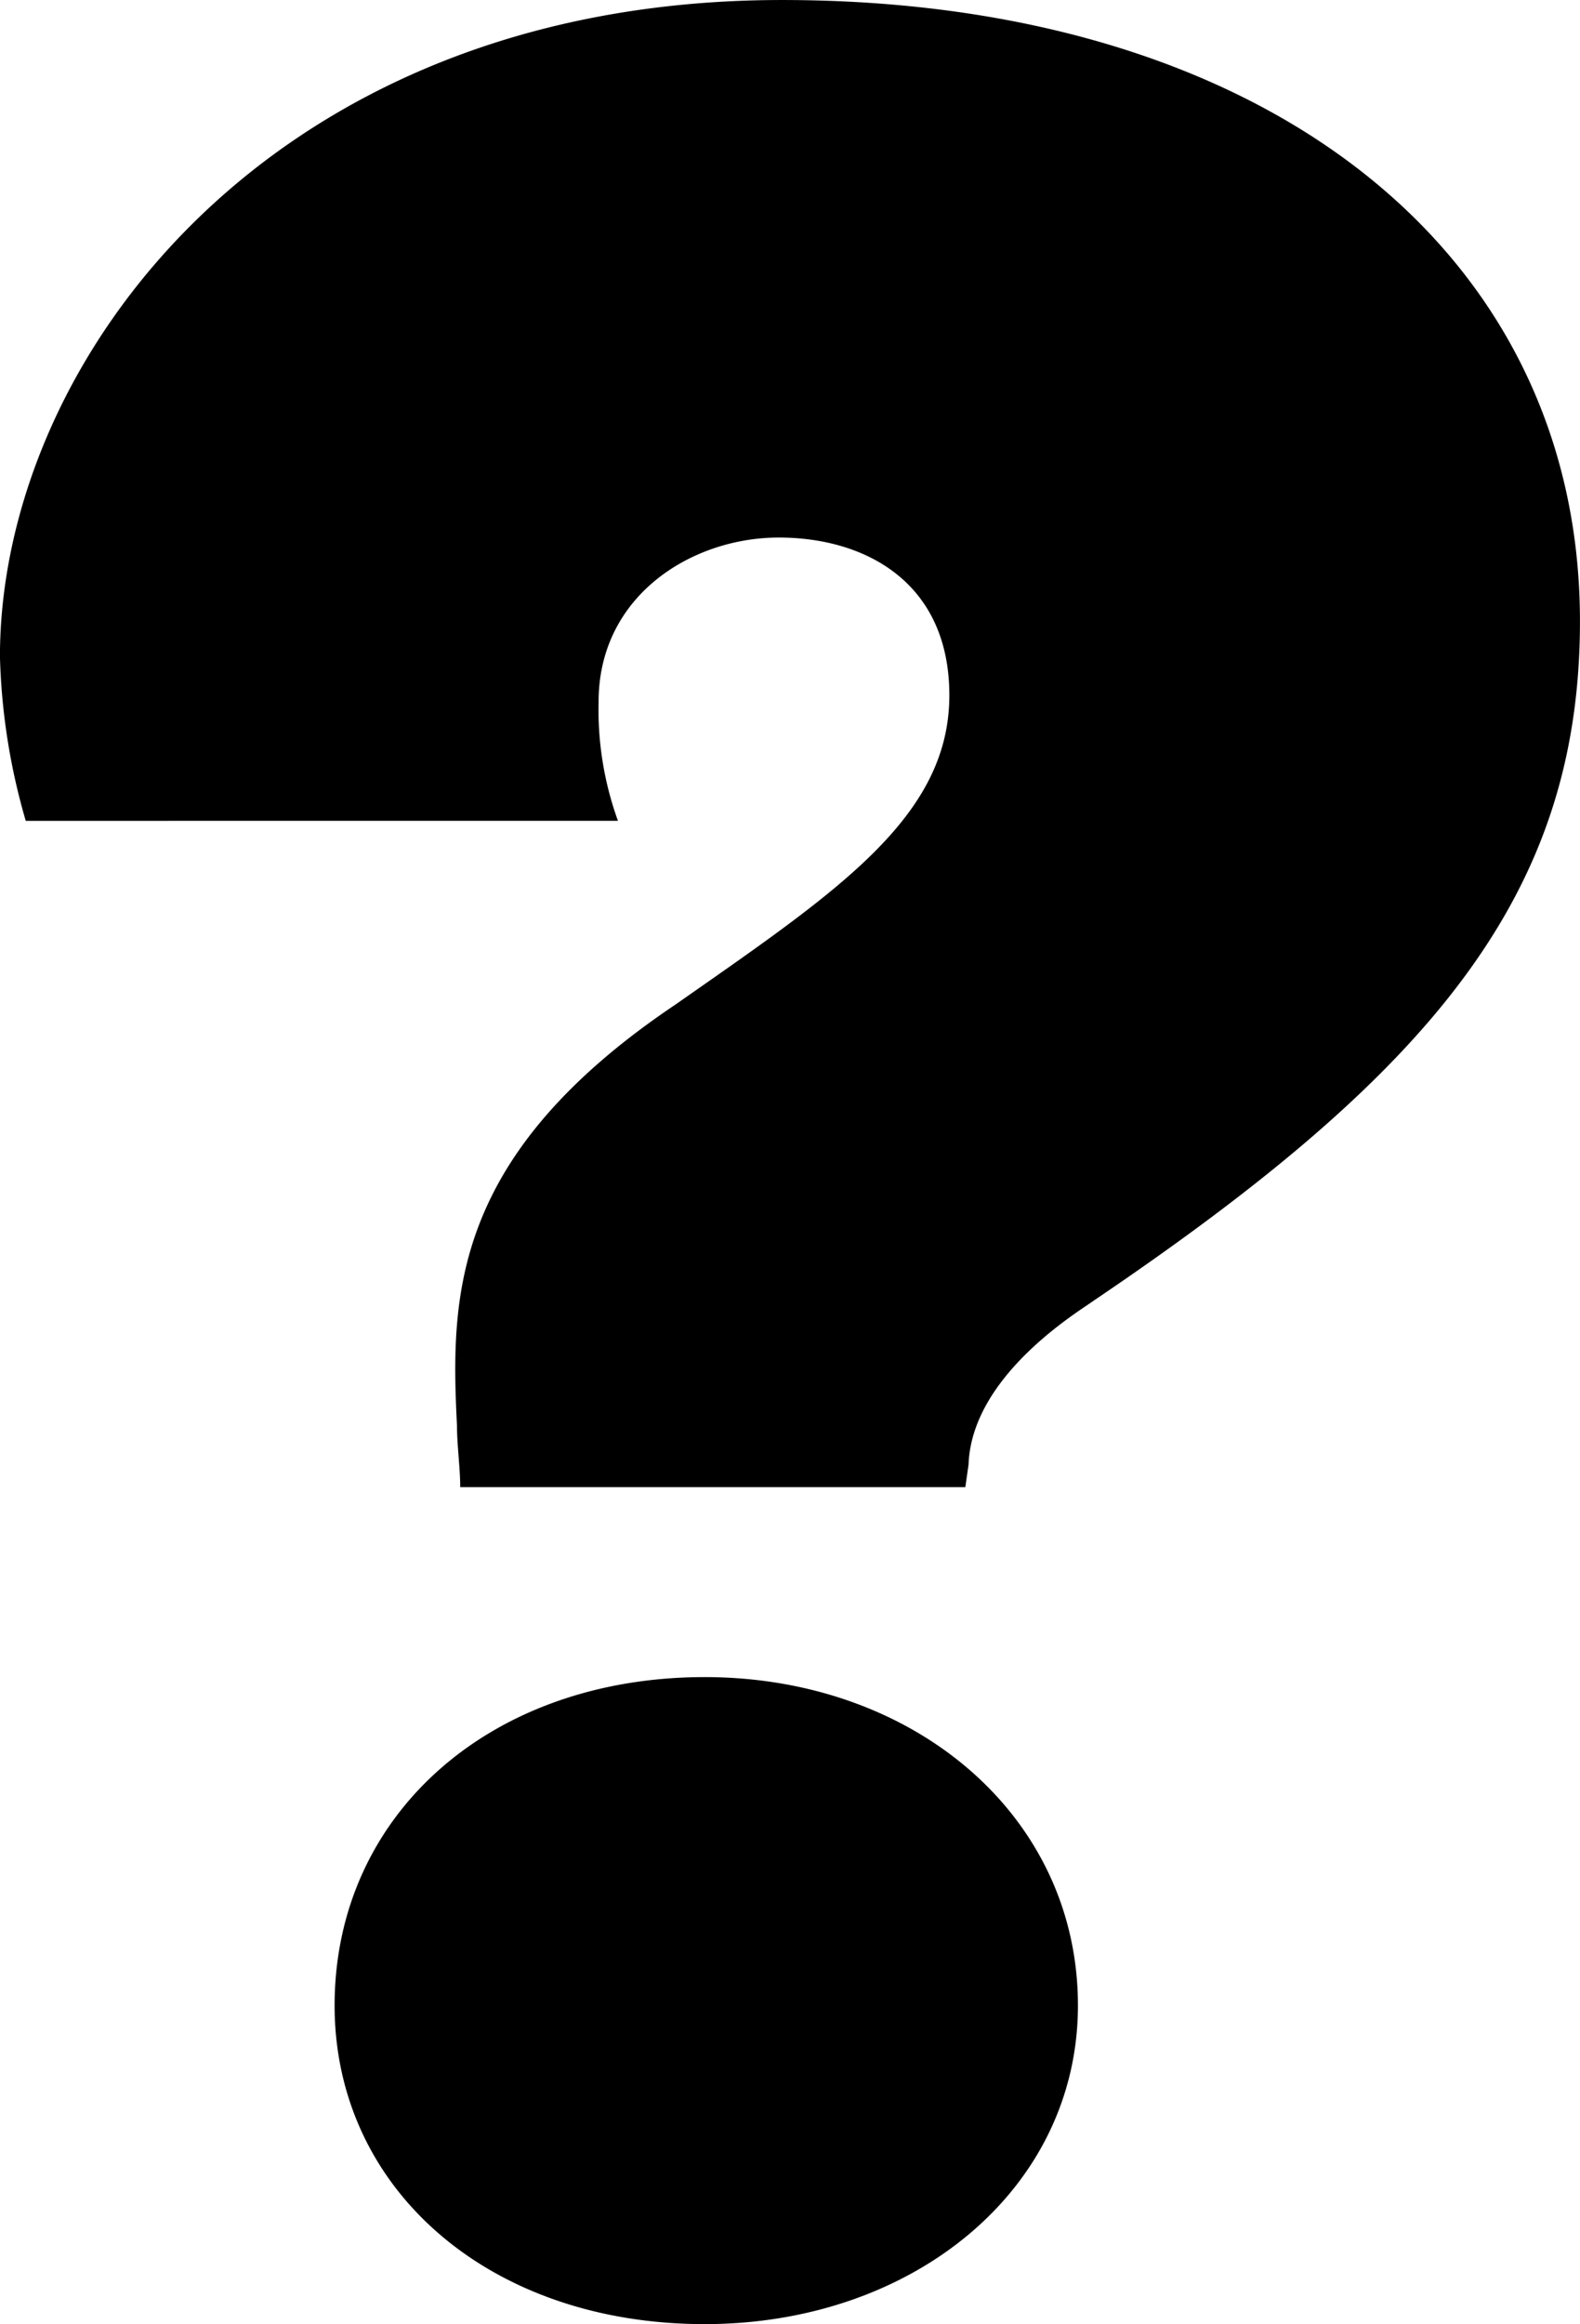 <svg id="Group_212" data-name="Group 212" xmlns="http://www.w3.org/2000/svg" width="97.978" height="144.073" viewBox="0 0 97.978 144.073">
  <path id="Path_14" data-name="Path 14" d="M1488.058,1271.75a39.9,39.9,0,0,1-1.6-10.176c0-18.359,16.762-40.708,48.49-40.708,29.933,0,49.488,15.565,49.488,38.513,0,16.962-9.18,27.936-30.131,42.1-.8.6-7.584,4.589-7.783,10.177l-.2,1.4H1515c0-1.2-.2-2.594-.2-3.792-.4-7.982-.4-16.762,13.57-26.141,9.977-6.984,16.961-11.574,16.961-19.157,0-6.984-5.188-9.778-10.575-9.778s-11.175,3.592-11.175,10.178a20.219,20.219,0,0,0,1.2,7.382Zm42.1,53.08c12.97,0,23.147,8.58,23.147,20.354,0,11.373-10.177,19.755-23.147,19.755-13.37,0-22.948-8.382-22.948-19.755C1507.214,1333.41,1516.792,1324.83,1530.162,1324.83Z" transform="translate(-1486.461 -1220.865)"/>
</svg>
